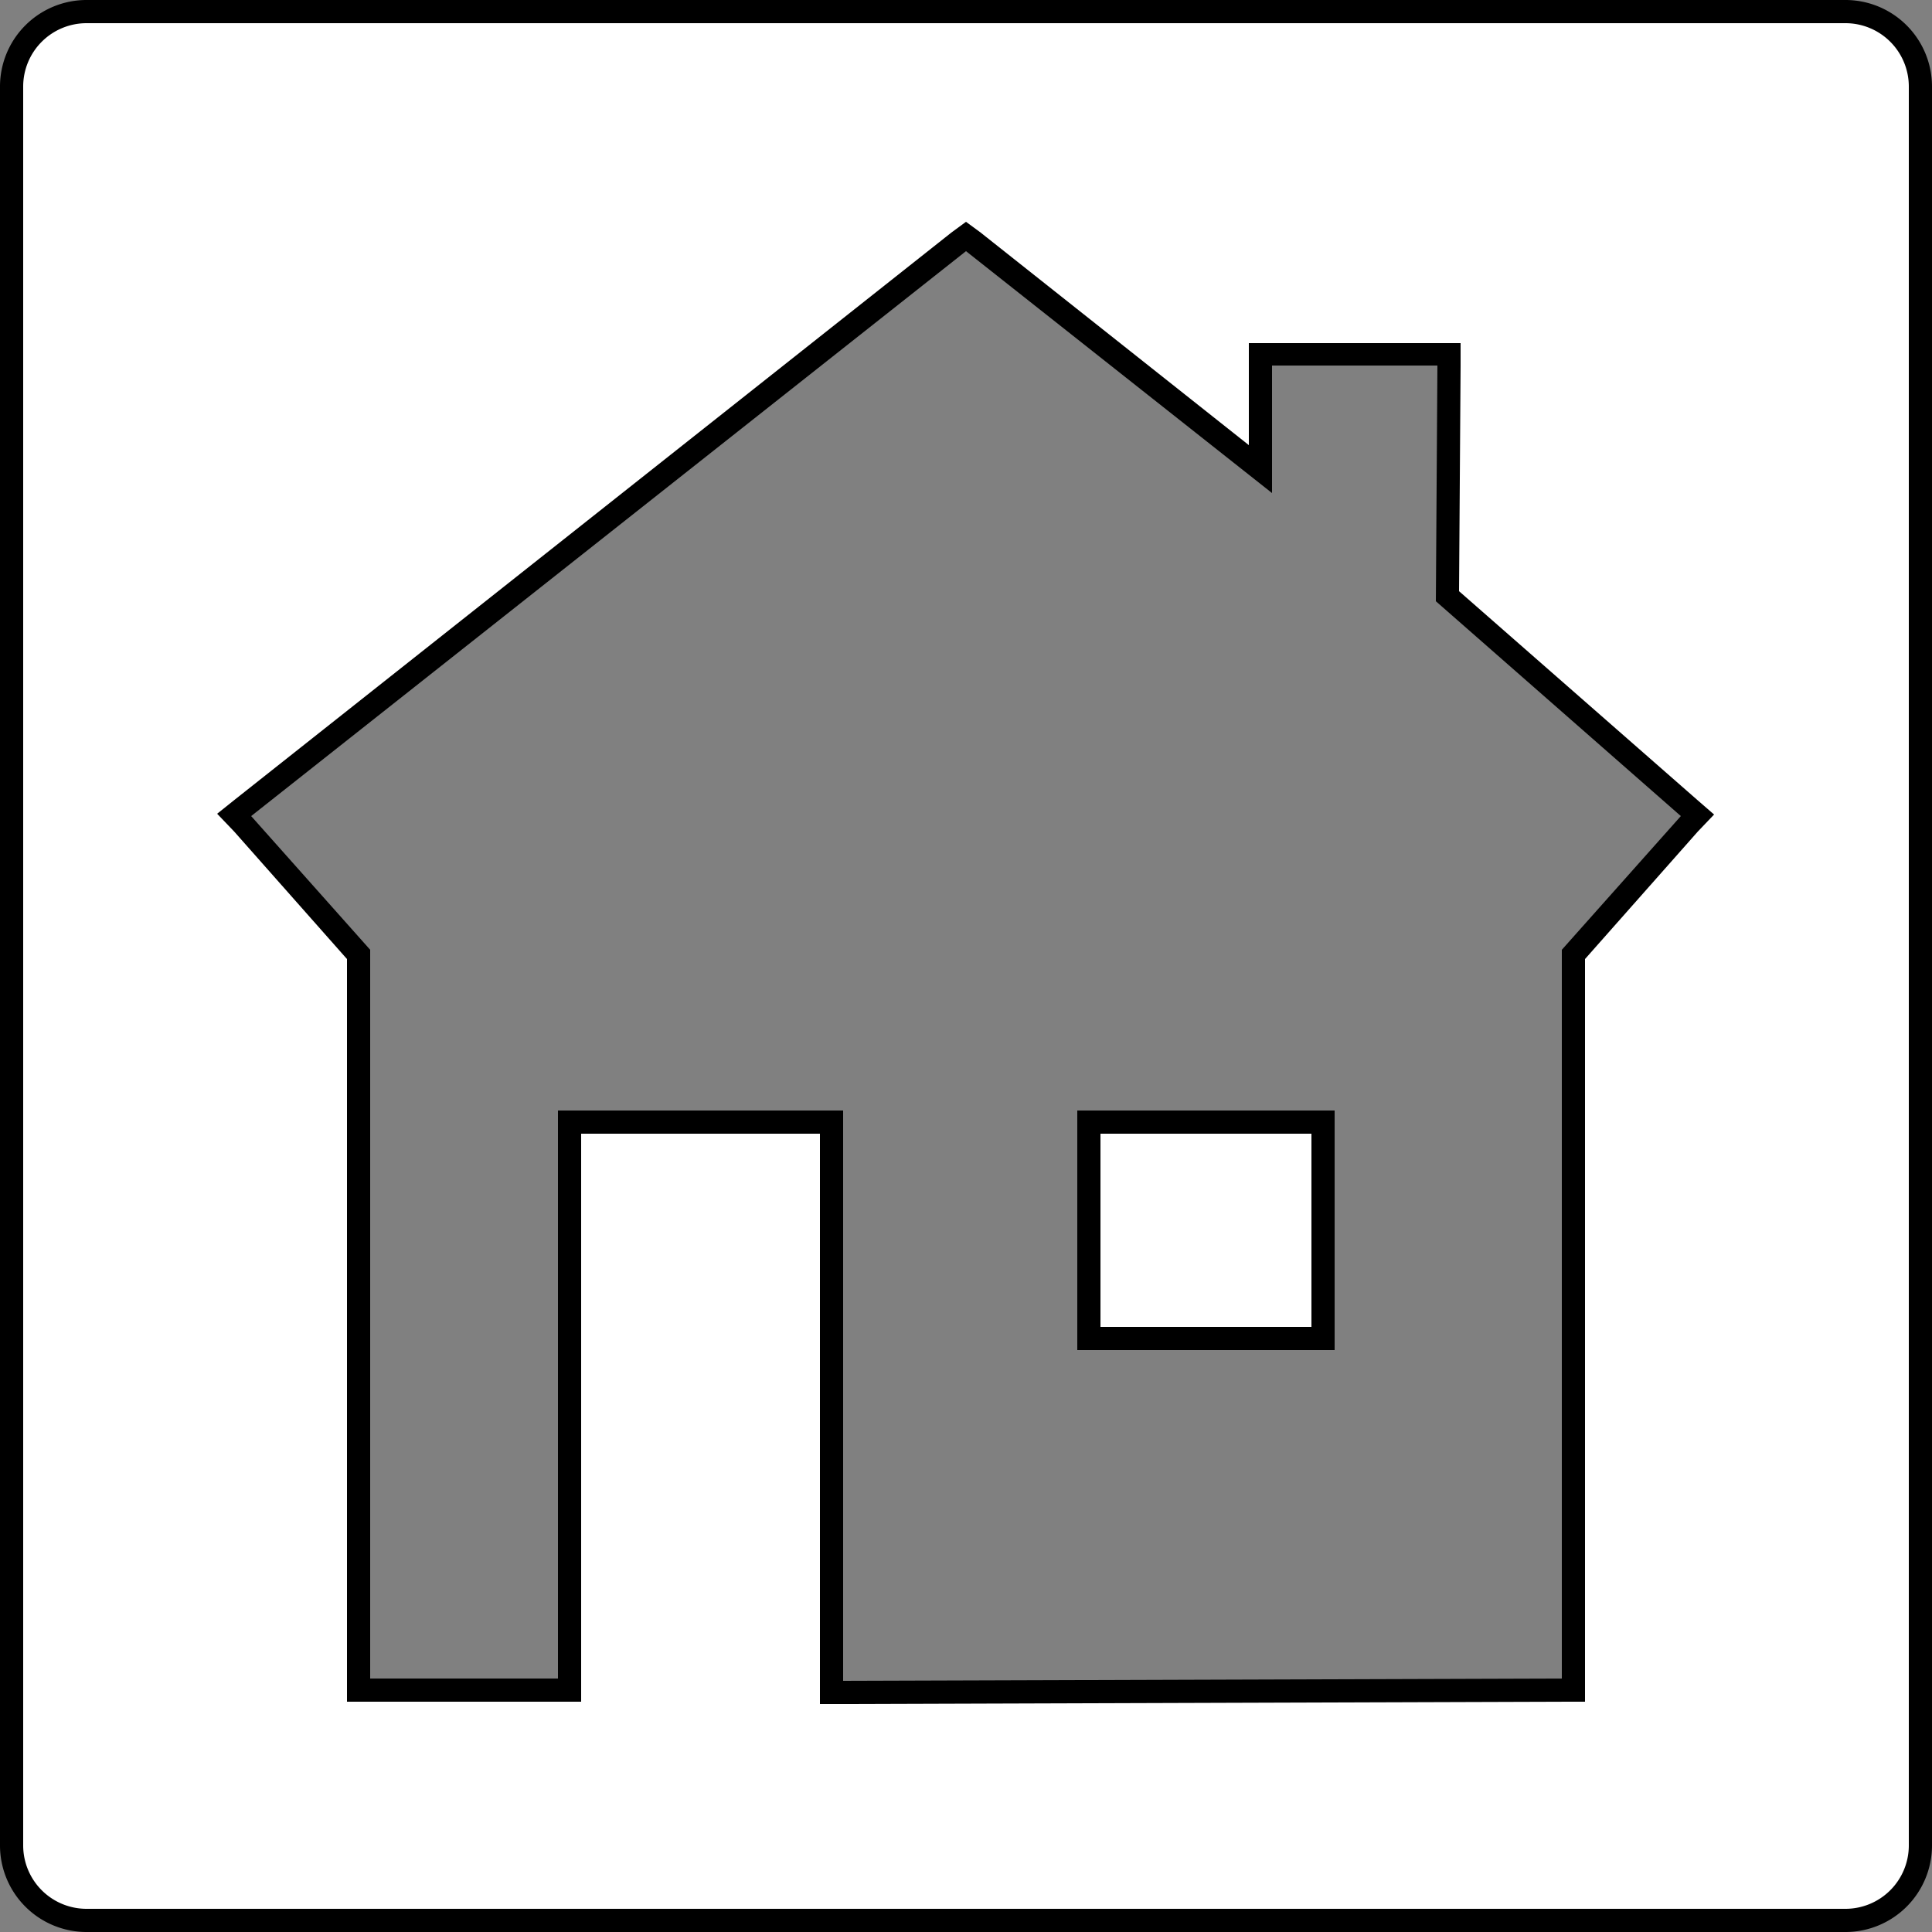 <svg xmlns="http://www.w3.org/2000/svg" viewBox="0 0 250 250">
  <rect x="0" y="0" width="250" height="250" fill="#808080" stroke="none"/>
  <defs>
    <style>
      .a {
        fill: #fff;
      }
    </style>
  </defs>
  <g>
    <path class="a" d="M11.2,248.5a9.6,9.6,0,0,1-9.7-9.7V11.2a9.6,9.6,0,0,1,9.7-9.7H238.8a9.6,9.6,0,0,1,9.7,9.7V238.8a9.6,9.6,0,0,1-9.7,9.7ZM107.6,219l96-.3V123.5l16-18L187.3,77.1l.2-31.2-24.4-.2v15L125,30.6,30.3,105.4l16.1,18.1v95.2H73.7V145.2h33.9Zm33.3-45.8v-28h30.3v28Z"/>
    <path d="M238.8,3a8.2,8.2,0,0,1,8.2,8.2V238.8a8.2,8.2,0,0,1-8.2,8.2H11.2A8.2,8.2,0,0,1,3,238.8V11.2A8.2,8.2,0,0,1,11.2,3H238.8M44.9,124.1v96.1H75.2V146.7h30.9v73.8h3l93-.3h3V124.1l14.6-16.5,2.1-2.2-2.3-2L188.8,76.5l.2-29.1v-3H161.6V57.6L126.9,30.1,125,28.7l-1.9,1.4L30.6,103.3l-2.5,2,2.2,2.3,14.6,16.5m124.8,22.6v25H142.4v-25h27.3M238.8,0H11.2A11.2,11.2,0,0,0,0,11.2V238.8A11.2,11.2,0,0,0,11.2,250H238.8A11.2,11.2,0,0,0,250,238.8V11.2A11.2,11.2,0,0,0,238.8,0ZM47.9,217.2V122.9L32.5,105.6,125,32.5l39.6,31.3V47.3H186l-.2,30.5,31.7,27.8-15.4,17.3v94.3l-93,.3V143.7H72.2v73.5Zm124.8-73.5H139.4v31h33.3v-31Z"/>
  </g>
</svg>
